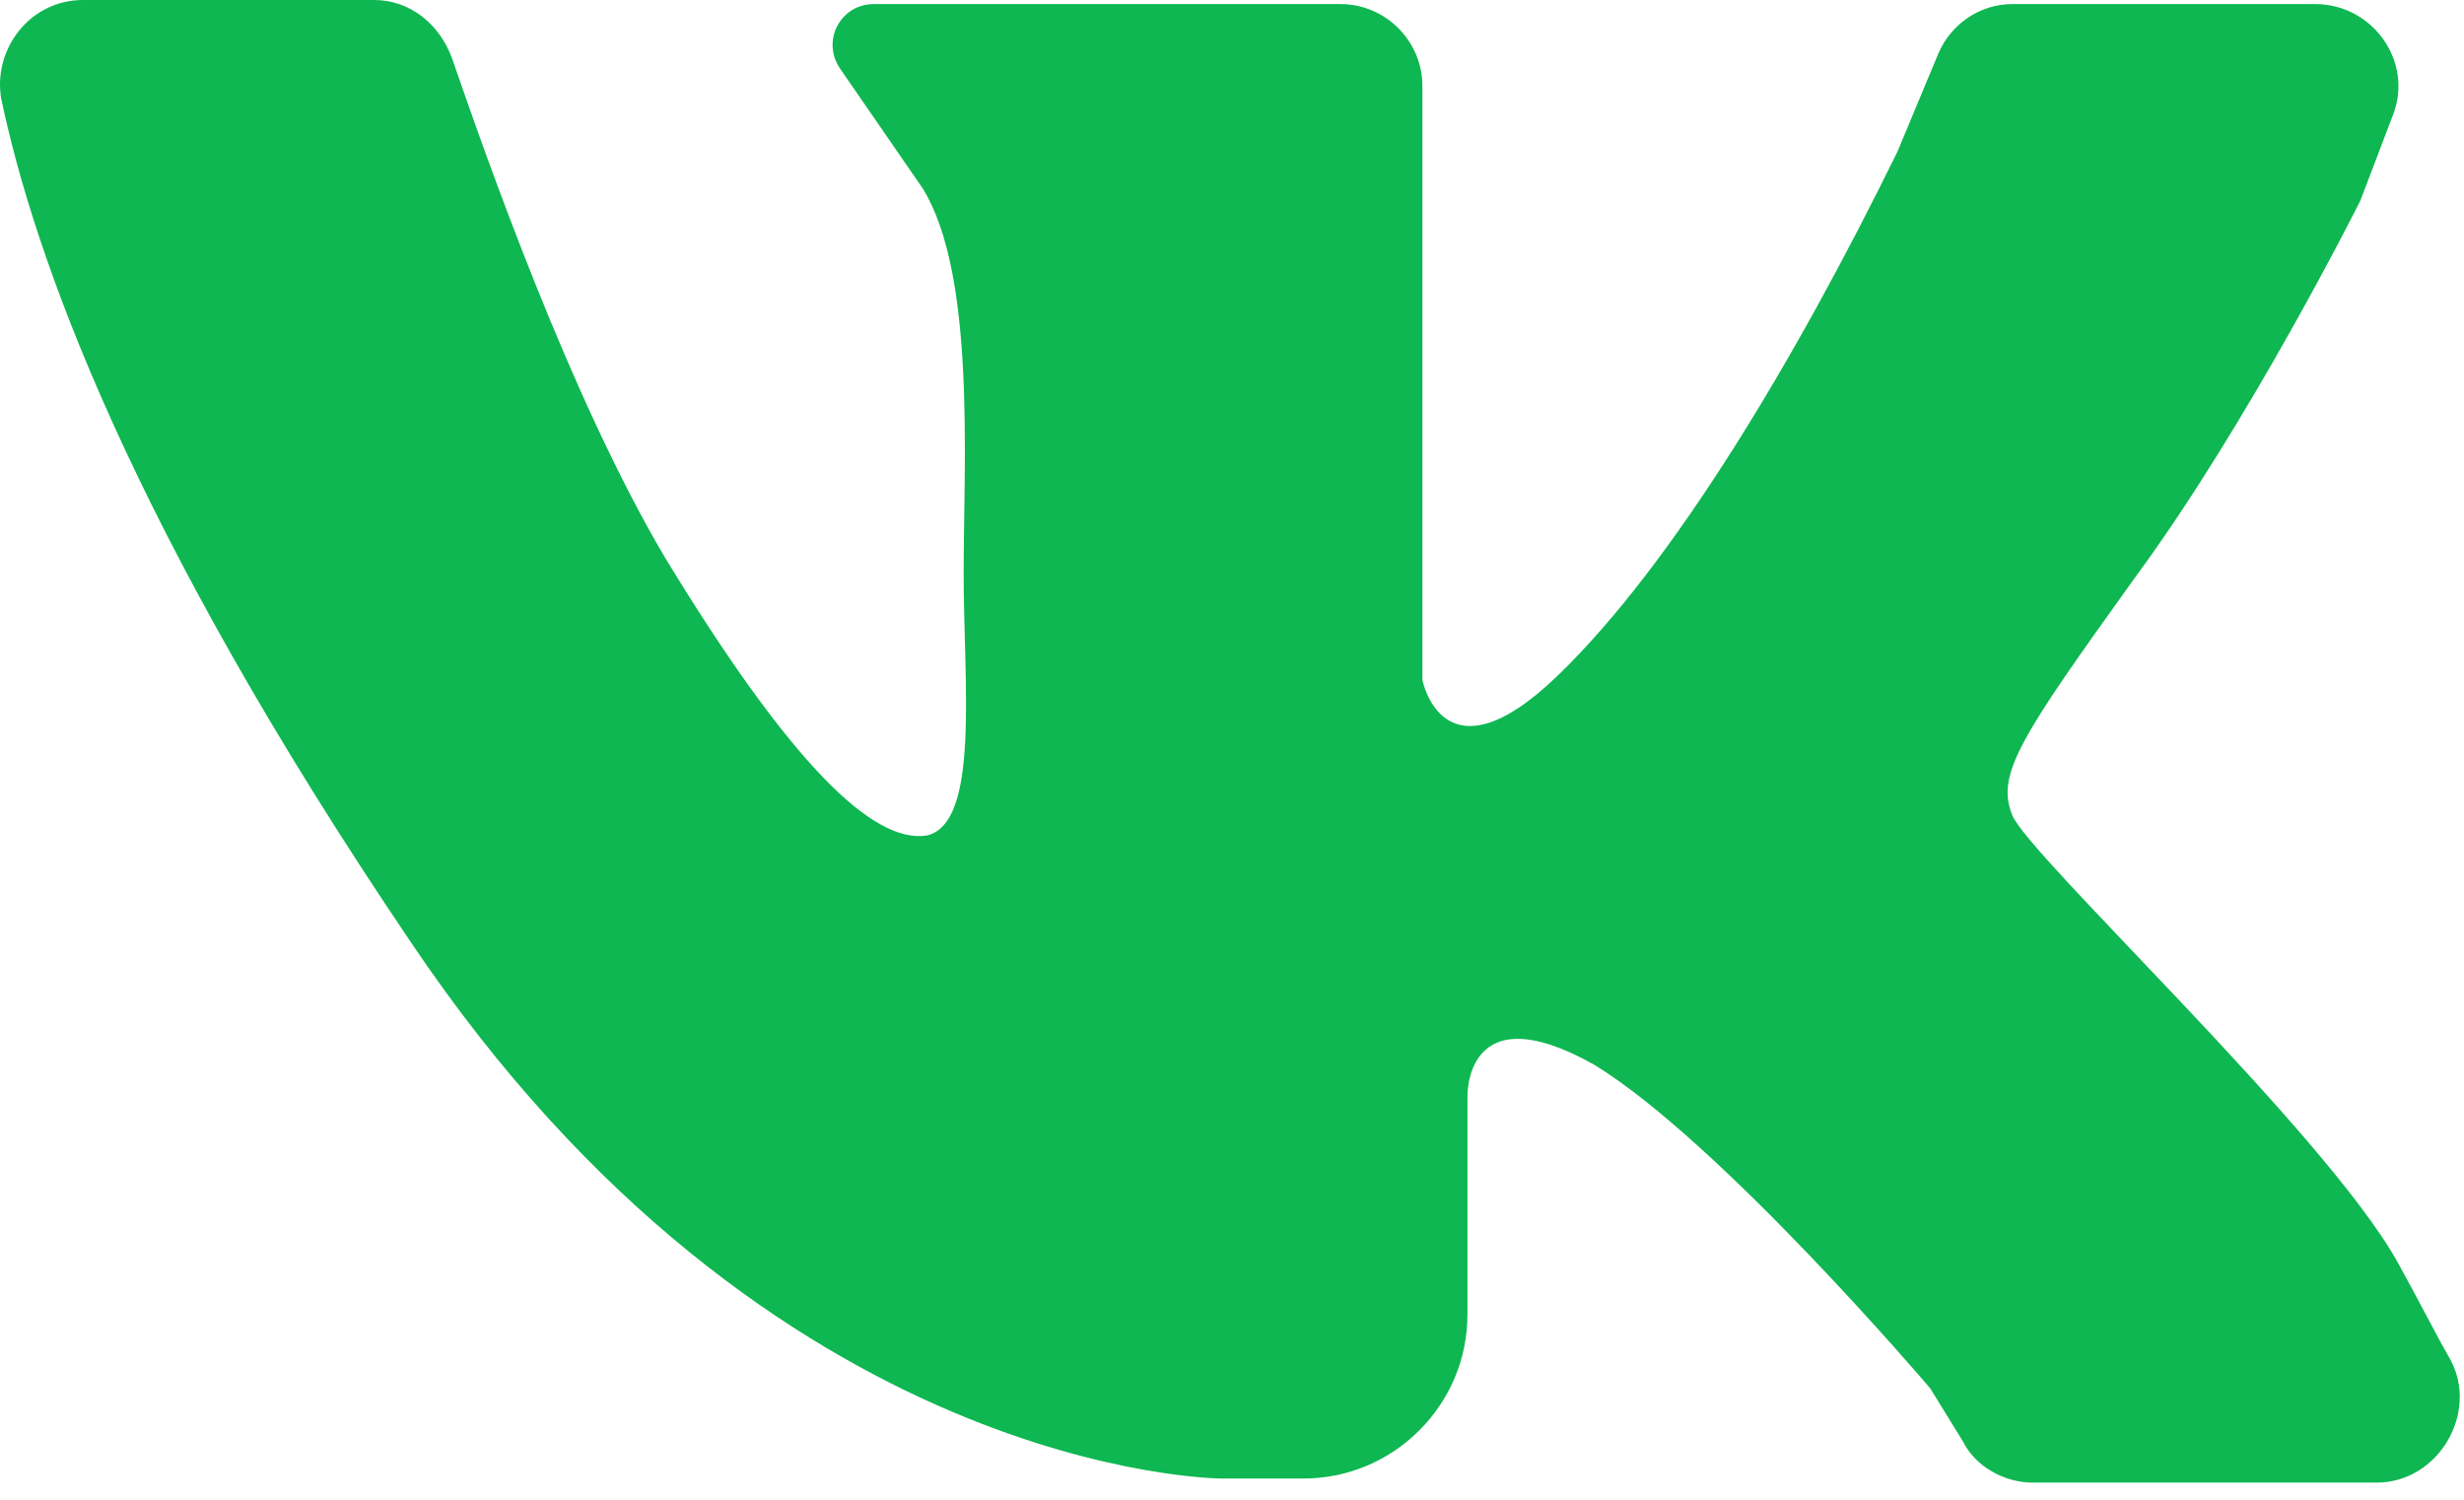 <?xml version="1.0" encoding="UTF-8"?> <svg xmlns="http://www.w3.org/2000/svg" width="115" height="70" viewBox="0 0 115 70" fill="none"> <path d="M3.876 0C7.891 0 14.008 0 17.449 0C19.169 0 20.507 1.147 21.081 2.676C22.801 7.646 26.625 18.543 31.021 25.998C36.947 35.747 40.77 39.379 43.255 38.997C45.74 38.423 44.976 31.924 44.976 26.762C44.976 21.601 45.549 12.808 43.064 8.793L39.241 3.25C38.285 1.912 39.241 0.191 40.77 0.191H62.563C64.665 0.191 66.386 1.912 66.386 4.014V31.733C66.386 31.733 67.342 36.703 72.694 31.541C78.047 26.38 83.781 16.822 88.56 7.073L90.472 2.485C91.046 1.147 92.384 0.191 93.913 0.191H108.059C110.735 0.191 112.647 2.867 111.691 5.352L110.161 9.367C110.161 9.367 105 19.689 99.648 26.954C94.295 34.409 93.148 36.129 93.913 38.041C94.677 39.953 108.441 52.76 111.882 58.877C112.838 60.598 113.602 62.127 114.367 63.465C115.705 65.95 113.794 69.2 110.926 69.2H94.869C93.531 69.2 92.192 68.435 91.619 67.288L90.09 64.803C90.09 64.803 80.341 53.334 74.415 49.702C68.297 46.261 68.489 51.231 68.489 51.231V61.362C68.489 65.568 65.048 69.009 60.842 69.009H57.019C57.019 69.009 35.991 69.009 19.169 43.967C5.979 24.468 1.582 11.852 0.053 4.588C-0.329 2.294 1.391 0 3.876 0Z" fill="#0EB751"></path> </svg> 